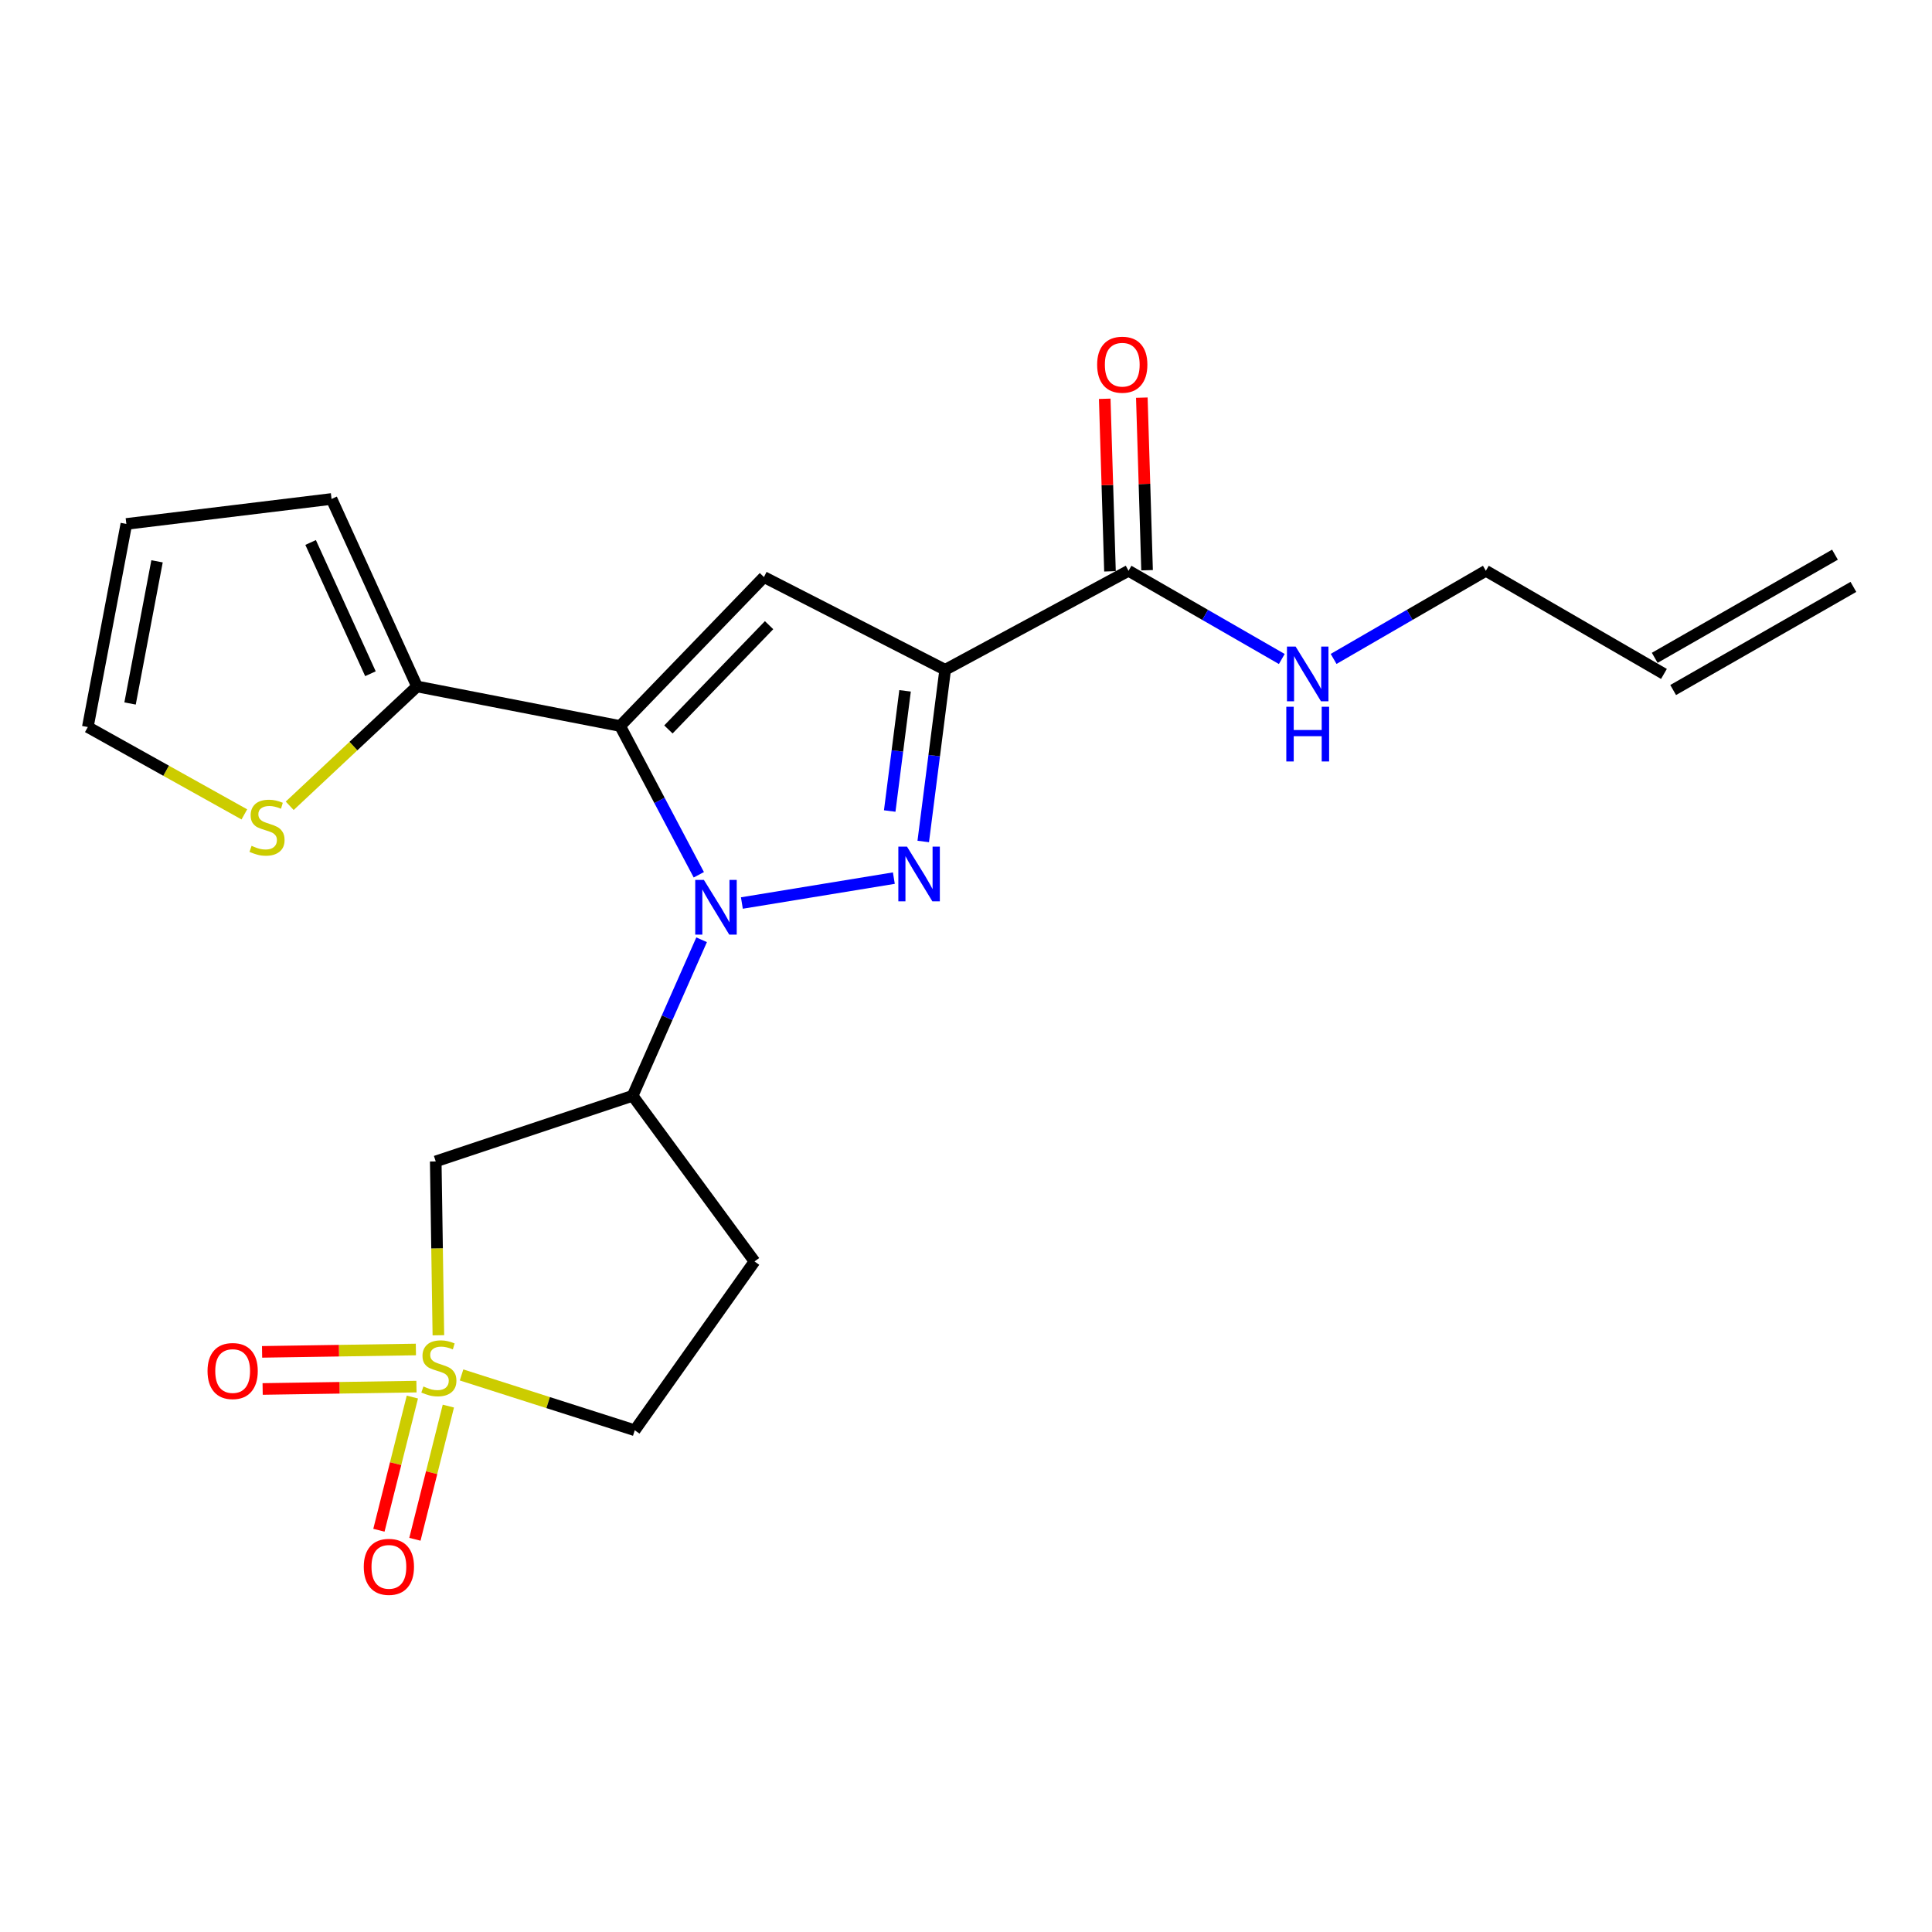 <?xml version='1.0' encoding='iso-8859-1'?>
<svg version='1.1' baseProfile='full'
              xmlns='http://www.w3.org/2000/svg'
                      xmlns:rdkit='http://www.rdkit.org/xml'
                      xmlns:xlink='http://www.w3.org/1999/xlink'
                  xml:space='preserve'
width='1000px' height='1000px' viewBox='0 0 1000 1000'>
<!-- END OF HEADER -->
<rect style='opacity:1.0;fill:#FFFFFF;stroke:none' width='1000' height='1000' x='0' y='0'> </rect>
<path class='bond-0' d='M 361.701,452.783 L 341.343,414.282' style='fill:none;fill-rule:evenodd;stroke:#0000FF;stroke-width:6px;stroke-linecap:butt;stroke-linejoin:miter;stroke-opacity:1' />
<path class='bond-0' d='M 341.343,414.282 L 320.985,375.782' style='fill:none;fill-rule:evenodd;stroke:#000000;stroke-width:6px;stroke-linecap:butt;stroke-linejoin:miter;stroke-opacity:1' />
<path class='bond-1' d='M 383.995,467.4 L 462.656,454.511' style='fill:none;fill-rule:evenodd;stroke:#0000FF;stroke-width:6px;stroke-linecap:butt;stroke-linejoin:miter;stroke-opacity:1' />
<path class='bond-5' d='M 363.152,486.423 L 345.302,526.795' style='fill:none;fill-rule:evenodd;stroke:#0000FF;stroke-width:6px;stroke-linecap:butt;stroke-linejoin:miter;stroke-opacity:1' />
<path class='bond-5' d='M 345.302,526.795 L 327.452,567.167' style='fill:none;fill-rule:evenodd;stroke:#000000;stroke-width:6px;stroke-linecap:butt;stroke-linejoin:miter;stroke-opacity:1' />
<path class='bond-4' d='M 320.985,375.782 L 395.417,298.681' style='fill:none;fill-rule:evenodd;stroke:#000000;stroke-width:6px;stroke-linecap:butt;stroke-linejoin:miter;stroke-opacity:1' />
<path class='bond-4' d='M 345.971,377.56 L 398.073,323.589' style='fill:none;fill-rule:evenodd;stroke:#000000;stroke-width:6px;stroke-linecap:butt;stroke-linejoin:miter;stroke-opacity:1' />
<path class='bond-7' d='M 320.985,375.782 L 215.857,355.311' style='fill:none;fill-rule:evenodd;stroke:#000000;stroke-width:6px;stroke-linecap:butt;stroke-linejoin:miter;stroke-opacity:1' />
<path class='bond-2' d='M 477.868,435.546 L 483.544,391.111' style='fill:none;fill-rule:evenodd;stroke:#0000FF;stroke-width:6px;stroke-linecap:butt;stroke-linejoin:miter;stroke-opacity:1' />
<path class='bond-2' d='M 483.544,391.111 L 489.22,346.677' style='fill:none;fill-rule:evenodd;stroke:#000000;stroke-width:6px;stroke-linecap:butt;stroke-linejoin:miter;stroke-opacity:1' />
<path class='bond-2' d='M 460.515,419.781 L 464.488,388.677' style='fill:none;fill-rule:evenodd;stroke:#0000FF;stroke-width:6px;stroke-linecap:butt;stroke-linejoin:miter;stroke-opacity:1' />
<path class='bond-2' d='M 464.488,388.677 L 468.461,357.573' style='fill:none;fill-rule:evenodd;stroke:#000000;stroke-width:6px;stroke-linecap:butt;stroke-linejoin:miter;stroke-opacity:1' />
<path class='bond-8' d='M 489.22,346.677 L 584.123,295.437' style='fill:none;fill-rule:evenodd;stroke:#000000;stroke-width:6px;stroke-linecap:butt;stroke-linejoin:miter;stroke-opacity:1' />
<path class='bond-22' d='M 489.22,346.677 L 395.417,298.681' style='fill:none;fill-rule:evenodd;stroke:#000000;stroke-width:6px;stroke-linecap:butt;stroke-linejoin:miter;stroke-opacity:1' />
<path class='bond-3' d='M 226.904,691.131 L 226.221,646.14' style='fill:none;fill-rule:evenodd;stroke:#CCCC00;stroke-width:6px;stroke-linecap:butt;stroke-linejoin:miter;stroke-opacity:1' />
<path class='bond-3' d='M 226.221,646.14 L 225.537,601.149' style='fill:none;fill-rule:evenodd;stroke:#000000;stroke-width:6px;stroke-linecap:butt;stroke-linejoin:miter;stroke-opacity:1' />
<path class='bond-10' d='M 213.439,723.115 L 204.781,757.583' style='fill:none;fill-rule:evenodd;stroke:#CCCC00;stroke-width:6px;stroke-linecap:butt;stroke-linejoin:miter;stroke-opacity:1' />
<path class='bond-10' d='M 204.781,757.583 L 196.123,792.05' style='fill:none;fill-rule:evenodd;stroke:#FF0000;stroke-width:6px;stroke-linecap:butt;stroke-linejoin:miter;stroke-opacity:1' />
<path class='bond-10' d='M 232.071,727.795 L 223.413,762.263' style='fill:none;fill-rule:evenodd;stroke:#CCCC00;stroke-width:6px;stroke-linecap:butt;stroke-linejoin:miter;stroke-opacity:1' />
<path class='bond-10' d='M 223.413,762.263 L 214.755,796.731' style='fill:none;fill-rule:evenodd;stroke:#FF0000;stroke-width:6px;stroke-linecap:butt;stroke-linejoin:miter;stroke-opacity:1' />
<path class='bond-11' d='M 215.263,698.497 L 175.455,699.11' style='fill:none;fill-rule:evenodd;stroke:#CCCC00;stroke-width:6px;stroke-linecap:butt;stroke-linejoin:miter;stroke-opacity:1' />
<path class='bond-11' d='M 175.455,699.11 L 135.648,699.723' style='fill:none;fill-rule:evenodd;stroke:#FF0000;stroke-width:6px;stroke-linecap:butt;stroke-linejoin:miter;stroke-opacity:1' />
<path class='bond-11' d='M 215.559,717.706 L 175.751,718.319' style='fill:none;fill-rule:evenodd;stroke:#CCCC00;stroke-width:6px;stroke-linecap:butt;stroke-linejoin:miter;stroke-opacity:1' />
<path class='bond-11' d='M 175.751,718.319 L 135.943,718.932' style='fill:none;fill-rule:evenodd;stroke:#FF0000;stroke-width:6px;stroke-linecap:butt;stroke-linejoin:miter;stroke-opacity:1' />
<path class='bond-23' d='M 238.901,711.67 L 283.726,725.986' style='fill:none;fill-rule:evenodd;stroke:#CCCC00;stroke-width:6px;stroke-linecap:butt;stroke-linejoin:miter;stroke-opacity:1' />
<path class='bond-23' d='M 283.726,725.986 L 328.552,740.302' style='fill:none;fill-rule:evenodd;stroke:#000000;stroke-width:6px;stroke-linecap:butt;stroke-linejoin:miter;stroke-opacity:1' />
<path class='bond-6' d='M 327.452,567.167 L 225.537,601.149' style='fill:none;fill-rule:evenodd;stroke:#000000;stroke-width:6px;stroke-linecap:butt;stroke-linejoin:miter;stroke-opacity:1' />
<path class='bond-12' d='M 327.452,567.167 L 390.539,652.923' style='fill:none;fill-rule:evenodd;stroke:#000000;stroke-width:6px;stroke-linecap:butt;stroke-linejoin:miter;stroke-opacity:1' />
<path class='bond-9' d='M 215.857,355.311 L 182.905,386.193' style='fill:none;fill-rule:evenodd;stroke:#000000;stroke-width:6px;stroke-linecap:butt;stroke-linejoin:miter;stroke-opacity:1' />
<path class='bond-9' d='M 182.905,386.193 L 149.953,417.076' style='fill:none;fill-rule:evenodd;stroke:#CCCC00;stroke-width:6px;stroke-linecap:butt;stroke-linejoin:miter;stroke-opacity:1' />
<path class='bond-14' d='M 215.857,355.311 L 171.618,258.263' style='fill:none;fill-rule:evenodd;stroke:#000000;stroke-width:6px;stroke-linecap:butt;stroke-linejoin:miter;stroke-opacity:1' />
<path class='bond-14' d='M 191.741,348.722 L 160.773,280.789' style='fill:none;fill-rule:evenodd;stroke:#000000;stroke-width:6px;stroke-linecap:butt;stroke-linejoin:miter;stroke-opacity:1' />
<path class='bond-16' d='M 593.724,295.145 L 592.367,250.485' style='fill:none;fill-rule:evenodd;stroke:#000000;stroke-width:6px;stroke-linecap:butt;stroke-linejoin:miter;stroke-opacity:1' />
<path class='bond-16' d='M 592.367,250.485 L 591.01,205.825' style='fill:none;fill-rule:evenodd;stroke:#FF0000;stroke-width:6px;stroke-linecap:butt;stroke-linejoin:miter;stroke-opacity:1' />
<path class='bond-16' d='M 574.522,295.728 L 573.165,251.068' style='fill:none;fill-rule:evenodd;stroke:#000000;stroke-width:6px;stroke-linecap:butt;stroke-linejoin:miter;stroke-opacity:1' />
<path class='bond-16' d='M 573.165,251.068 L 571.807,206.409' style='fill:none;fill-rule:evenodd;stroke:#FF0000;stroke-width:6px;stroke-linecap:butt;stroke-linejoin:miter;stroke-opacity:1' />
<path class='bond-18' d='M 584.123,295.437 L 623.789,318.268' style='fill:none;fill-rule:evenodd;stroke:#000000;stroke-width:6px;stroke-linecap:butt;stroke-linejoin:miter;stroke-opacity:1' />
<path class='bond-18' d='M 623.789,318.268 L 663.455,341.1' style='fill:none;fill-rule:evenodd;stroke:#0000FF;stroke-width:6px;stroke-linecap:butt;stroke-linejoin:miter;stroke-opacity:1' />
<path class='bond-15' d='M 126.477,421.53 L 85.966,398.922' style='fill:none;fill-rule:evenodd;stroke:#CCCC00;stroke-width:6px;stroke-linecap:butt;stroke-linejoin:miter;stroke-opacity:1' />
<path class='bond-15' d='M 85.966,398.922 L 45.455,376.315' style='fill:none;fill-rule:evenodd;stroke:#000000;stroke-width:6px;stroke-linecap:butt;stroke-linejoin:miter;stroke-opacity:1' />
<path class='bond-13' d='M 390.539,652.923 L 328.552,740.302' style='fill:none;fill-rule:evenodd;stroke:#000000;stroke-width:6px;stroke-linecap:butt;stroke-linejoin:miter;stroke-opacity:1' />
<path class='bond-17' d='M 171.618,258.263 L 65.402,271.188' style='fill:none;fill-rule:evenodd;stroke:#000000;stroke-width:6px;stroke-linecap:butt;stroke-linejoin:miter;stroke-opacity:1' />
<path class='bond-24' d='M 45.455,376.315 L 65.402,271.188' style='fill:none;fill-rule:evenodd;stroke:#000000;stroke-width:6px;stroke-linecap:butt;stroke-linejoin:miter;stroke-opacity:1' />
<path class='bond-24' d='M 67.321,364.127 L 81.284,290.538' style='fill:none;fill-rule:evenodd;stroke:#000000;stroke-width:6px;stroke-linecap:butt;stroke-linejoin:miter;stroke-opacity:1' />
<path class='bond-21' d='M 690.274,341.061 L 729.673,318.249' style='fill:none;fill-rule:evenodd;stroke:#0000FF;stroke-width:6px;stroke-linecap:butt;stroke-linejoin:miter;stroke-opacity:1' />
<path class='bond-21' d='M 729.673,318.249 L 769.073,295.437' style='fill:none;fill-rule:evenodd;stroke:#000000;stroke-width:6px;stroke-linecap:butt;stroke-linejoin:miter;stroke-opacity:1' />
<path class='bond-19' d='M 861.254,348.822 L 769.073,295.437' style='fill:none;fill-rule:evenodd;stroke:#000000;stroke-width:6px;stroke-linecap:butt;stroke-linejoin:miter;stroke-opacity:1' />
<path class='bond-20' d='M 866.025,357.159 L 959.316,303.774' style='fill:none;fill-rule:evenodd;stroke:#000000;stroke-width:6px;stroke-linecap:butt;stroke-linejoin:miter;stroke-opacity:1' />
<path class='bond-20' d='M 856.483,340.485 L 949.775,287.099' style='fill:none;fill-rule:evenodd;stroke:#000000;stroke-width:6px;stroke-linecap:butt;stroke-linejoin:miter;stroke-opacity:1' />
<path  class='atom-0' d='M 364.332 455.436
L 373.612 470.436
Q 374.532 471.916, 376.012 474.596
Q 377.492 477.276, 377.572 477.436
L 377.572 455.436
L 381.332 455.436
L 381.332 483.756
L 377.452 483.756
L 367.492 467.356
Q 366.332 465.436, 365.092 463.236
Q 363.892 461.036, 363.532 460.356
L 363.532 483.756
L 359.852 483.756
L 359.852 455.436
L 364.332 455.436
' fill='#0000FF'/>
<path  class='atom-2' d='M 469.459 438.21
L 478.739 453.21
Q 479.659 454.69, 481.139 457.37
Q 482.619 460.05, 482.699 460.21
L 482.699 438.21
L 486.459 438.21
L 486.459 466.53
L 482.579 466.53
L 472.619 450.13
Q 471.459 448.21, 470.219 446.01
Q 469.019 443.81, 468.659 443.13
L 468.659 466.53
L 464.979 466.53
L 464.979 438.21
L 469.459 438.21
' fill='#0000FF'/>
<path  class='atom-4' d='M 219.16 717.64
Q 219.48 717.76, 220.8 718.32
Q 222.12 718.88, 223.56 719.24
Q 225.04 719.56, 226.48 719.56
Q 229.16 719.56, 230.72 718.28
Q 232.28 716.96, 232.28 714.68
Q 232.28 713.12, 231.48 712.16
Q 230.72 711.2, 229.52 710.68
Q 228.32 710.16, 226.32 709.56
Q 223.8 708.8, 222.28 708.08
Q 220.8 707.36, 219.72 705.84
Q 218.68 704.32, 218.68 701.76
Q 218.68 698.2, 221.08 696
Q 223.52 693.8, 228.32 693.8
Q 231.6 693.8, 235.32 695.36
L 234.4 698.44
Q 231 697.04, 228.44 697.04
Q 225.68 697.04, 224.16 698.2
Q 222.64 699.32, 222.68 701.28
Q 222.68 702.8, 223.44 703.72
Q 224.24 704.64, 225.36 705.16
Q 226.52 705.68, 228.44 706.28
Q 231 707.08, 232.52 707.88
Q 234.04 708.68, 235.12 710.32
Q 236.24 711.92, 236.24 714.68
Q 236.24 718.6, 233.6 720.72
Q 231 722.8, 226.64 722.8
Q 224.12 722.8, 222.2 722.24
Q 220.32 721.72, 218.08 720.8
L 219.16 717.64
' fill='#CCCC00'/>
<path  class='atom-10' d='M 130.212 437.799
Q 130.532 437.919, 131.852 438.479
Q 133.172 439.039, 134.612 439.399
Q 136.092 439.719, 137.532 439.719
Q 140.212 439.719, 141.772 438.439
Q 143.332 437.119, 143.332 434.839
Q 143.332 433.279, 142.532 432.319
Q 141.772 431.359, 140.572 430.839
Q 139.372 430.319, 137.372 429.719
Q 134.852 428.959, 133.332 428.239
Q 131.852 427.519, 130.772 425.999
Q 129.732 424.479, 129.732 421.919
Q 129.732 418.359, 132.132 416.159
Q 134.572 413.959, 139.372 413.959
Q 142.652 413.959, 146.372 415.519
L 145.452 418.599
Q 142.052 417.199, 139.492 417.199
Q 136.732 417.199, 135.212 418.359
Q 133.692 419.479, 133.732 421.439
Q 133.732 422.959, 134.492 423.879
Q 135.292 424.799, 136.412 425.319
Q 137.572 425.839, 139.492 426.439
Q 142.052 427.239, 143.572 428.039
Q 145.092 428.839, 146.172 430.479
Q 147.292 432.079, 147.292 434.839
Q 147.292 438.759, 144.652 440.879
Q 142.052 442.959, 137.692 442.959
Q 135.172 442.959, 133.252 442.399
Q 131.372 441.879, 129.132 440.959
L 130.212 437.799
' fill='#CCCC00'/>
<path  class='atom-11' d='M 188.289 810.993
Q 188.289 804.193, 191.649 800.393
Q 195.009 796.593, 201.289 796.593
Q 207.569 796.593, 210.929 800.393
Q 214.289 804.193, 214.289 810.993
Q 214.289 817.873, 210.889 821.793
Q 207.489 825.673, 201.289 825.673
Q 195.049 825.673, 191.649 821.793
Q 188.289 817.913, 188.289 810.993
M 201.289 822.473
Q 205.609 822.473, 207.929 819.593
Q 210.289 816.673, 210.289 810.993
Q 210.289 805.433, 207.929 802.633
Q 205.609 799.793, 201.289 799.793
Q 196.969 799.793, 194.609 802.593
Q 192.289 805.393, 192.289 810.993
Q 192.289 816.713, 194.609 819.593
Q 196.969 822.473, 201.289 822.473
' fill='#FF0000'/>
<path  class='atom-12' d='M 107.421 709.644
Q 107.421 702.844, 110.781 699.044
Q 114.141 695.244, 120.421 695.244
Q 126.701 695.244, 130.061 699.044
Q 133.421 702.844, 133.421 709.644
Q 133.421 716.524, 130.021 720.444
Q 126.621 724.324, 120.421 724.324
Q 114.181 724.324, 110.781 720.444
Q 107.421 716.564, 107.421 709.644
M 120.421 721.124
Q 124.741 721.124, 127.061 718.244
Q 129.421 715.324, 129.421 709.644
Q 129.421 704.084, 127.061 701.284
Q 124.741 698.444, 120.421 698.444
Q 116.101 698.444, 113.741 701.244
Q 111.421 704.044, 111.421 709.644
Q 111.421 715.364, 113.741 718.244
Q 116.101 721.124, 120.421 721.124
' fill='#FF0000'/>
<path  class='atom-17' d='M 567.879 188.767
Q 567.879 181.967, 571.239 178.167
Q 574.599 174.367, 580.879 174.367
Q 587.159 174.367, 590.519 178.167
Q 593.879 181.967, 593.879 188.767
Q 593.879 195.647, 590.479 199.567
Q 587.079 203.447, 580.879 203.447
Q 574.639 203.447, 571.239 199.567
Q 567.879 195.687, 567.879 188.767
M 580.879 200.247
Q 585.199 200.247, 587.519 197.367
Q 589.879 194.447, 589.879 188.767
Q 589.879 183.207, 587.519 180.407
Q 585.199 177.567, 580.879 177.567
Q 576.559 177.567, 574.199 180.367
Q 571.879 183.167, 571.879 188.767
Q 571.879 194.487, 574.199 197.367
Q 576.559 200.247, 580.879 200.247
' fill='#FF0000'/>
<path  class='atom-19' d='M 670.61 334.662
L 679.89 349.662
Q 680.81 351.142, 682.29 353.822
Q 683.77 356.502, 683.85 356.662
L 683.85 334.662
L 687.61 334.662
L 687.61 362.982
L 683.73 362.982
L 673.77 346.582
Q 672.61 344.662, 671.37 342.462
Q 670.17 340.262, 669.81 339.582
L 669.81 362.982
L 666.13 362.982
L 666.13 334.662
L 670.61 334.662
' fill='#0000FF'/>
<path  class='atom-19' d='M 665.79 365.814
L 669.63 365.814
L 669.63 377.854
L 684.11 377.854
L 684.11 365.814
L 687.95 365.814
L 687.95 394.134
L 684.11 394.134
L 684.11 381.054
L 669.63 381.054
L 669.63 394.134
L 665.79 394.134
L 665.79 365.814
' fill='#0000FF'/>
</svg>
